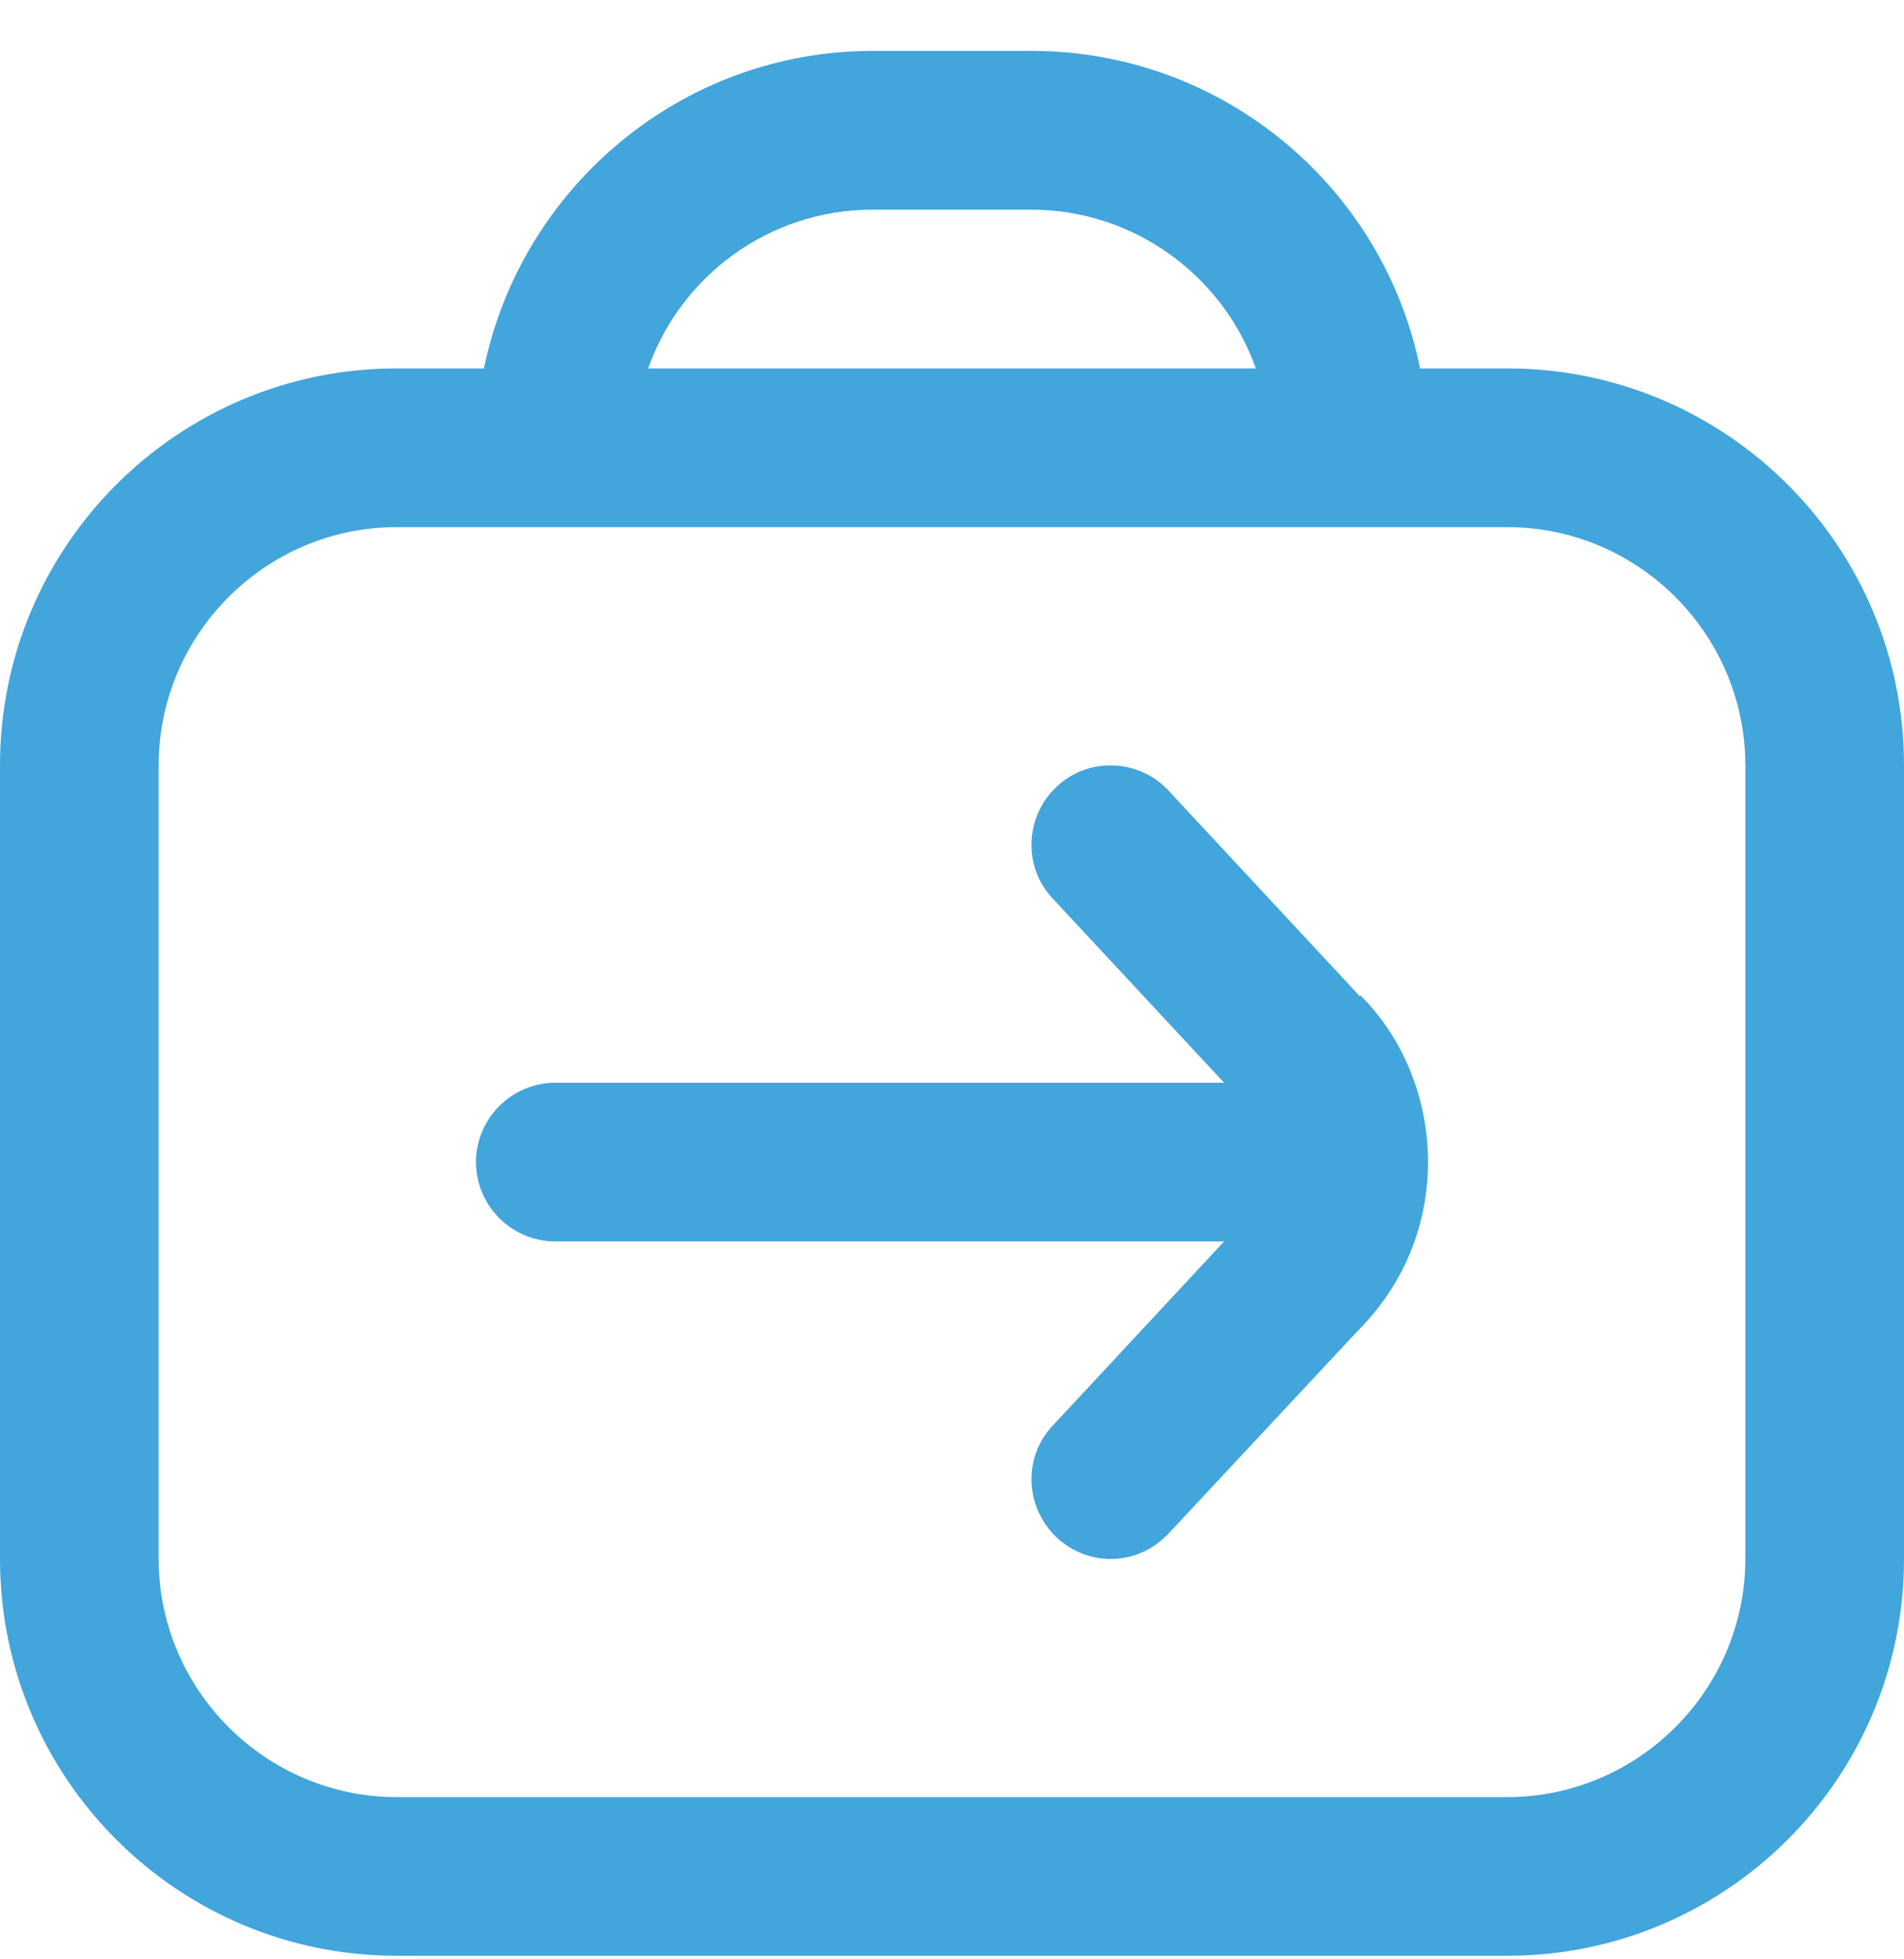 <?xml version="1.0" encoding="UTF-8"?> <svg xmlns="http://www.w3.org/2000/svg" width="35" height="36" viewBox="0 0 35 36" fill="none"><g clip-path="url(#clip0_573_3247)"><path d="M27.708 6.769H26.104C25.433 3.444 22.488 0.935 18.958 0.935H16.042C12.527 0.935 9.581 3.444 8.896 6.769H7.292C3.267 6.769 0 10.035 0 14.06V28.644C0 32.669 3.267 35.935 7.292 35.935H27.708C31.733 35.935 35 32.669 35 28.644V14.06C35 10.035 31.733 6.769 27.708 6.769ZM16.042 3.852H18.958C20.854 3.852 22.488 5.077 23.085 6.769H11.915C12.512 5.077 14.131 3.852 16.042 3.852ZM32.083 28.644C32.083 31.05 30.115 33.019 27.708 33.019H7.292C4.885 33.019 2.917 31.05 2.917 28.644V14.06C2.917 11.654 4.885 9.685 7.292 9.685H27.708C30.115 9.685 32.083 11.654 32.083 14.06V28.644ZM25.01 18.29C25.798 19.077 26.25 20.185 26.25 21.352C26.25 22.519 25.798 23.612 24.967 24.444L21.481 28.177C21.19 28.483 20.81 28.644 20.417 28.644C20.067 28.644 19.702 28.512 19.425 28.25C18.842 27.696 18.798 26.777 19.352 26.194L22.502 22.81H10.208C9.406 22.81 8.75 22.154 8.75 21.352C8.75 20.55 9.406 19.894 10.208 19.894H22.502L19.352 16.51C18.798 15.927 18.842 14.994 19.425 14.454C20.008 13.9 20.942 13.944 21.481 14.527L24.996 18.304L25.01 18.29Z" fill="#42A5DC"></path></g><defs><clipPath id="clip0_573_3247"><rect width="35" height="35" fill="white" transform="translate(0 0.935)"></rect></clipPath></defs></svg> 